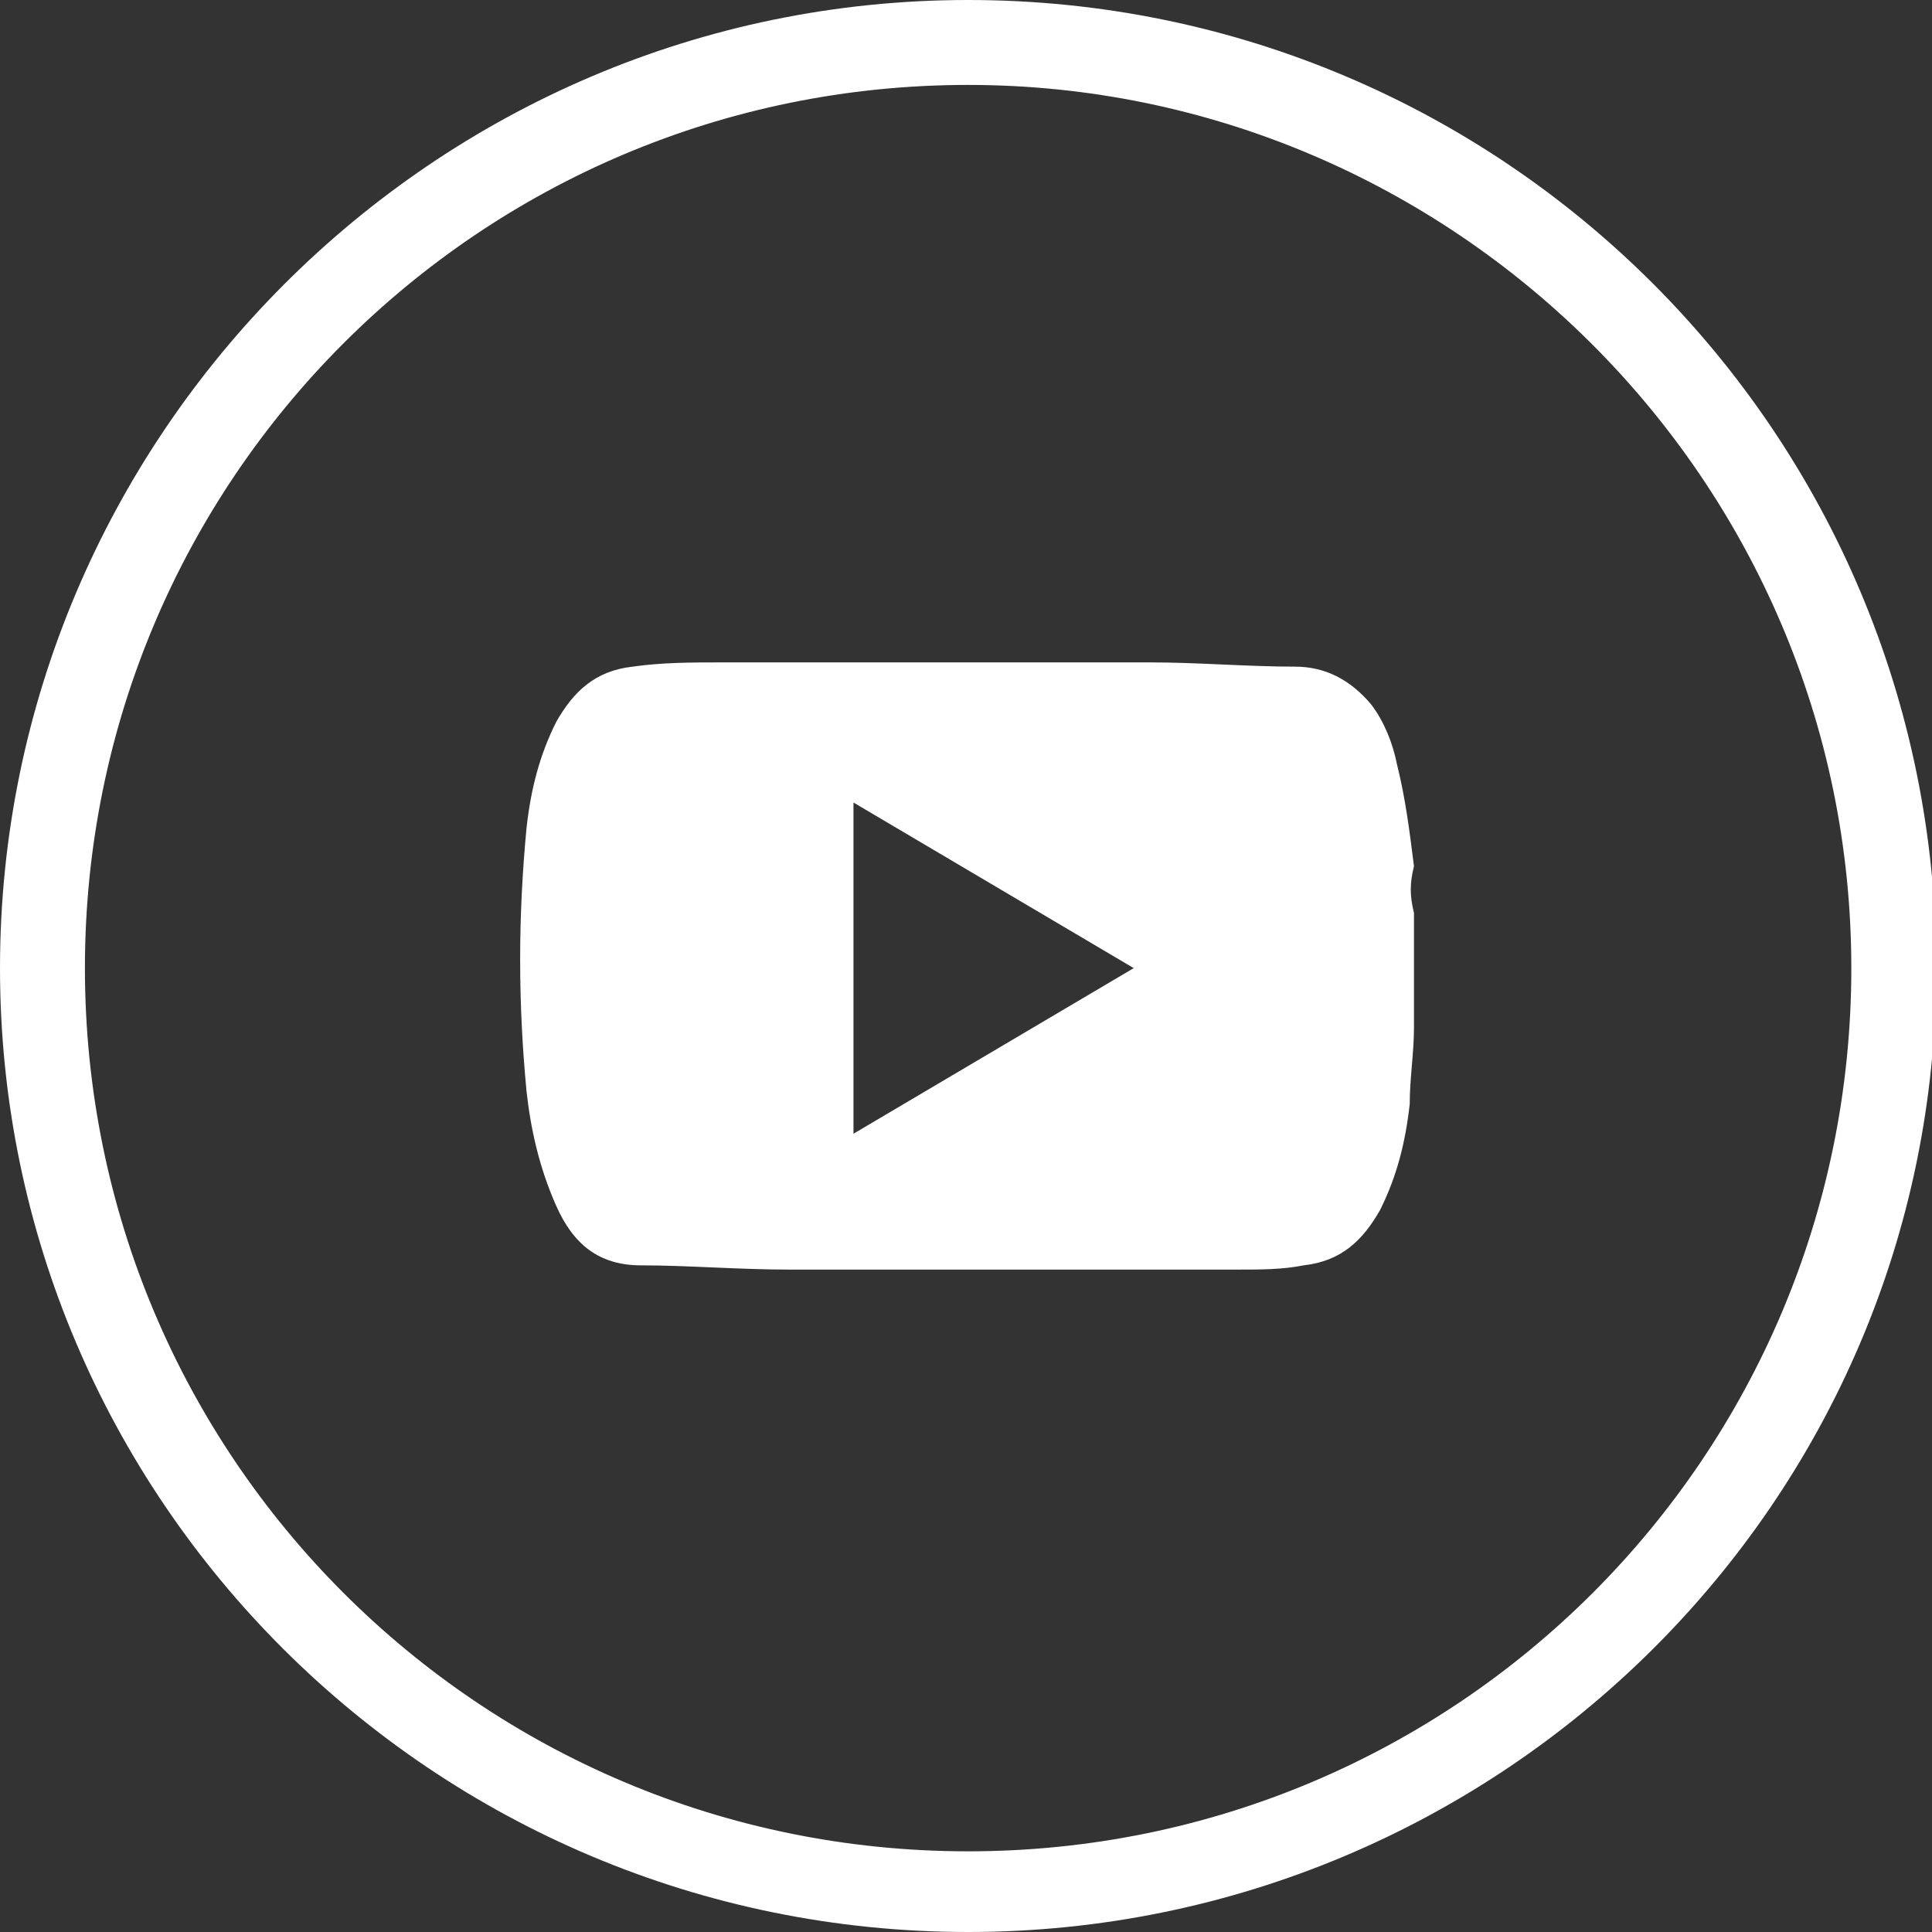 <?xml version="1.0" encoding="utf-8"?>
<!-- Generator: Adobe Illustrator 26.0.0, SVG Export Plug-In . SVG Version: 6.00 Build 0)  -->
<svg version="1.1" id="Capa_1" xmlns="http://www.w3.org/2000/svg" xmlns:xlink="http://www.w3.org/1999/xlink" x="0px" y="0px"
	 width="45.5px" height="45.5px" viewBox="0 0 45.5 45.5" style="enable-background:new 0 0 45.5 45.5;" xml:space="preserve">
<rect x="0" y="0" width="45.5" height="45.5" fill="#333333" stroke="none"/>
<style type="text/css">
	.st0{fill:#FFFFFF;}
</style>
<g>
	<g>
		<path class="st0" d="M22.8,45.5C10.2,45.5,0,35.3,0,22.8S10.2,0,22.8,0s22.8,10.2,22.8,22.8S35.3,45.5,22.8,45.5z M22.8,2
			C11.3,2,2,11.3,2,22.8s9.3,20.8,20.8,20.8s20.8-9.3,20.8-20.8S34.2,2,22.8,2z"/>
	</g>
	<path class="st0" d="M33.3,21.5V24c0,0.1,0,0.1,0,0.2c0,0.6-0.1,1.2-0.1,1.8c-0.1,0.9-0.3,1.7-0.7,2.5c-0.4,0.7-0.9,1.2-1.8,1.3
		c-0.5,0.1-1,0.1-1.6,0.1c-3.5,0-7,0-10.5,0c-1.2,0-2.4-0.1-3.5-0.1c-1,0-1.6-0.5-2-1.4c-0.4-0.9-0.6-1.8-0.7-2.7
		c-0.2-2.1-0.2-4.1,0-6.2c0.1-0.9,0.3-1.7,0.7-2.5c0.4-0.7,0.9-1.2,1.8-1.3c0.7-0.1,1.4-0.1,2.1-0.1c3.4,0,6.7,0,10.1,0
		c1.1,0,2.3,0.1,3.4,0.1c0.7,0,1.3,0.3,1.8,0.9c0.3,0.4,0.5,0.9,0.6,1.4c0.2,0.8,0.3,1.6,0.4,2.4C33.2,20.8,33.2,21.1,33.3,21.5
		 M20.1,26.7c2.2-1.3,4.4-2.6,6.6-3.9c-2.2-1.3-4.4-2.6-6.6-3.9V26.7z"/>
</g>
</svg>
